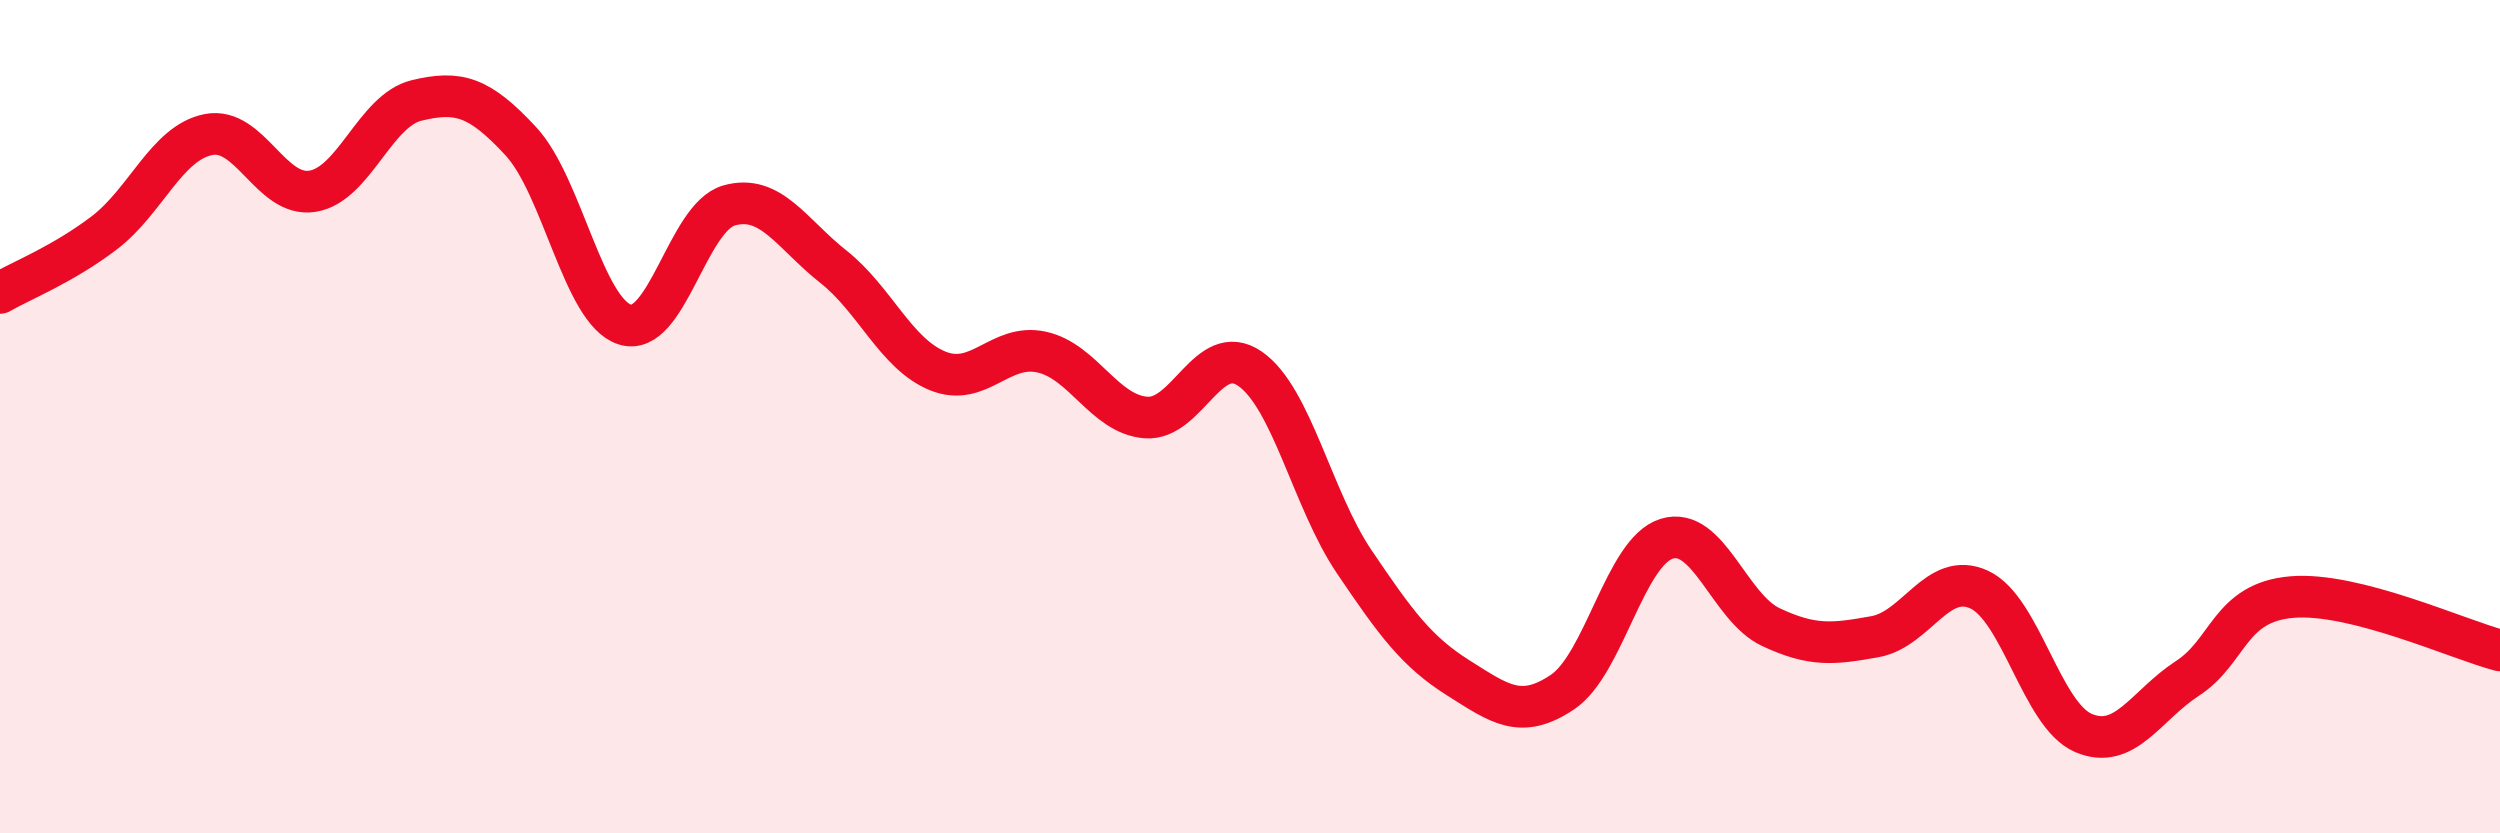 
    <svg width="60" height="20" viewBox="0 0 60 20" xmlns="http://www.w3.org/2000/svg">
      <path
        d="M 0,7.03 C 0.5,6.74 1.5,6.35 2.5,5.59 C 3.5,4.83 4,3.43 5,3.23 C 6,3.03 6.5,4.75 7.5,4.59 C 8.5,4.43 9,2.65 10,2.41 C 11,2.17 11.5,2.31 12.5,3.39 C 13.5,4.47 14,7.48 15,7.79 C 16,8.1 16.5,5.21 17.5,4.93 C 18.5,4.65 19,5.61 20,6.4 C 21,7.19 21.5,8.49 22.5,8.9 C 23.5,9.31 24,8.23 25,8.45 C 26,8.67 26.5,9.94 27.5,10.02 C 28.5,10.1 29,8.16 30,8.85 C 31,9.54 31.5,12 32.5,13.48 C 33.5,14.96 34,15.64 35,16.27 C 36,16.9 36.5,17.28 37.5,16.61 C 38.5,15.94 39,13.24 40,12.93 C 41,12.62 41.5,14.58 42.5,15.05 C 43.5,15.52 44,15.46 45,15.28 C 46,15.1 46.5,13.69 47.5,14.15 C 48.5,14.61 49,17.16 50,17.59 C 51,18.02 51.5,16.93 52.5,16.28 C 53.5,15.63 53.5,14.46 55,14.33 C 56.5,14.2 59,15.35 60,15.61L60 20L0 20Z"
        fill="#EB0A25"
        opacity="0.1"
        stroke-linecap="round"
        stroke-linejoin="round"
      />
      <path
        d="M 0,7.03 C 0.5,6.74 1.5,6.35 2.5,5.59 C 3.5,4.83 4,3.43 5,3.23 C 6,3.03 6.5,4.75 7.5,4.59 C 8.5,4.43 9,2.65 10,2.41 C 11,2.17 11.5,2.31 12.5,3.39 C 13.5,4.47 14,7.48 15,7.79 C 16,8.1 16.5,5.21 17.5,4.93 C 18.5,4.65 19,5.61 20,6.4 C 21,7.19 21.5,8.49 22.5,8.9 C 23.5,9.31 24,8.23 25,8.45 C 26,8.67 26.5,9.94 27.5,10.02 C 28.5,10.1 29,8.16 30,8.85 C 31,9.54 31.5,12 32.5,13.48 C 33.5,14.96 34,15.64 35,16.27 C 36,16.9 36.5,17.28 37.5,16.61 C 38.5,15.94 39,13.24 40,12.93 C 41,12.62 41.5,14.58 42.5,15.05 C 43.5,15.52 44,15.46 45,15.28 C 46,15.1 46.5,13.69 47.5,14.15 C 48.5,14.61 49,17.16 50,17.59 C 51,18.02 51.5,16.93 52.5,16.28 C 53.5,15.63 53.5,14.46 55,14.33 C 56.5,14.2 59,15.35 60,15.61"
        stroke="#EB0A25"
        stroke-width="1"
        fill="none"
        stroke-linecap="round"
        stroke-linejoin="round"
      />
    </svg>
  
